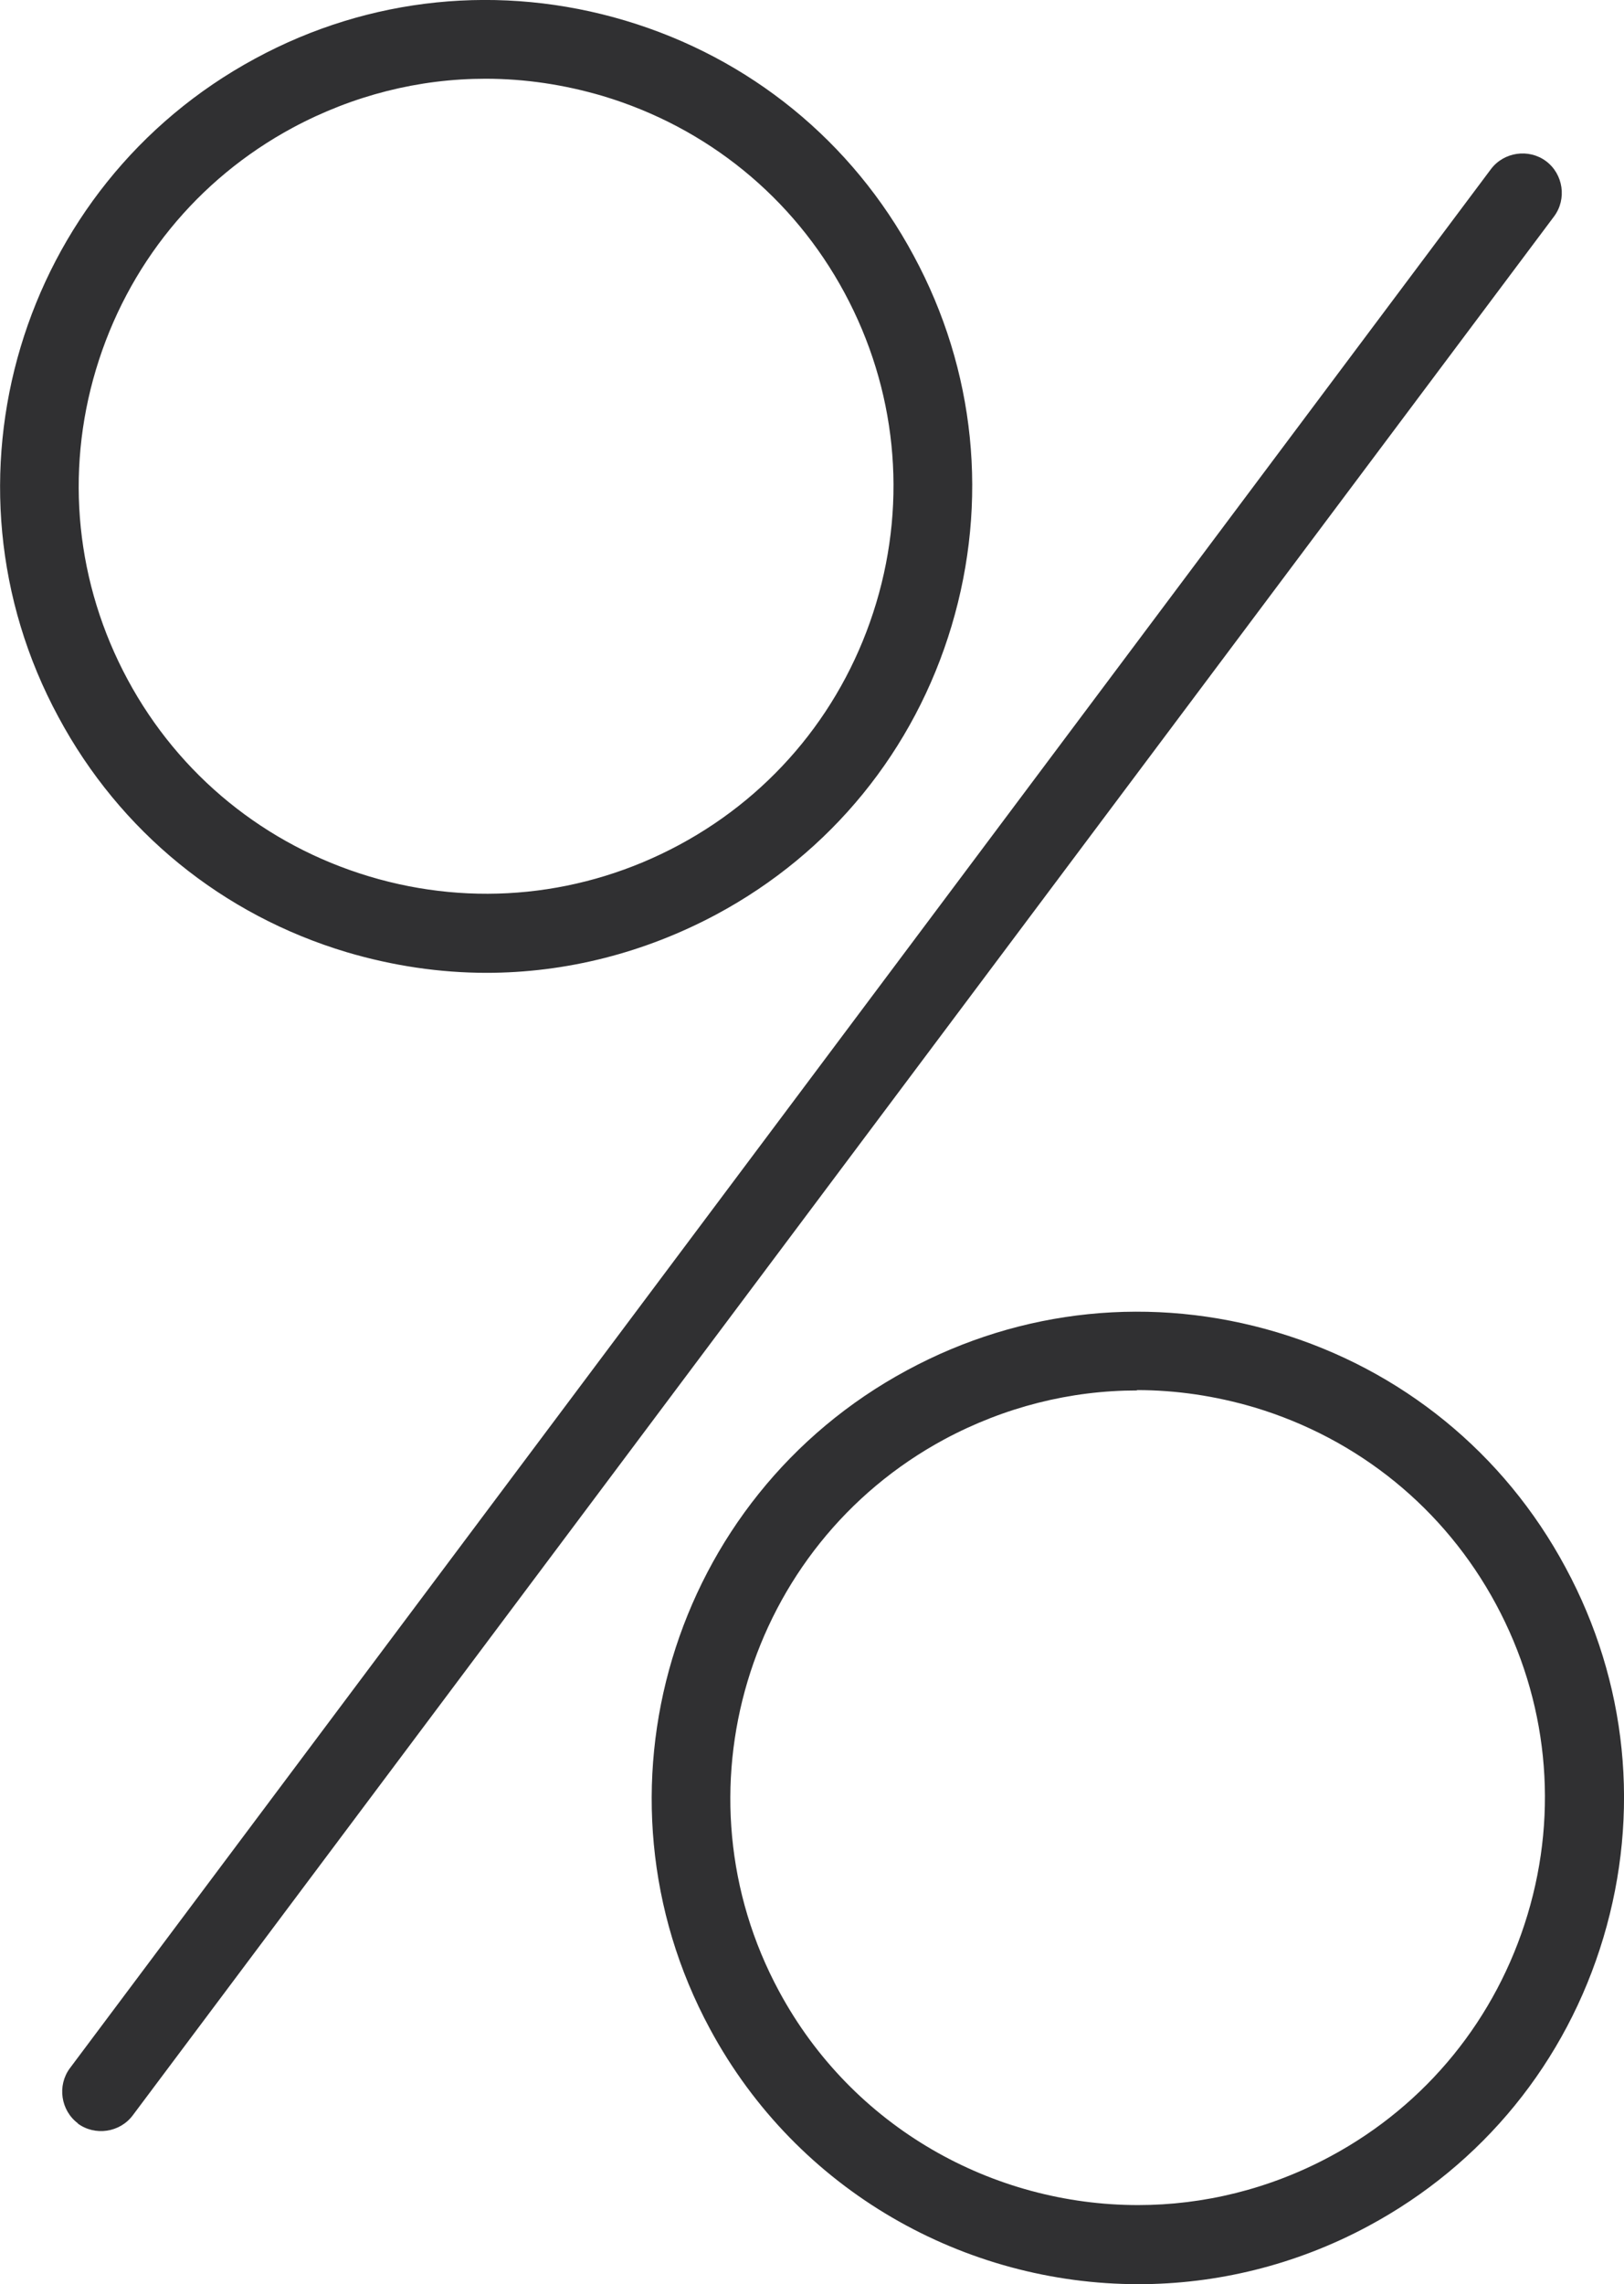 <?xml version="1.0" encoding="UTF-8"?><svg id="a" xmlns="http://www.w3.org/2000/svg" viewBox="0 0 44.15 62.08"><defs><style>.b{fill:#303032;}</style></defs><path class="b" d="M2.12,57.71h0c-.47-.35-.57-1.03-.22-1.5L40.53,4.6c.35-.47,1.03-.57,1.5-.22h0c.47,.35,.57,1.03,.22,1.5L3.61,57.49c-.35,.47-1.03,.57-1.5,.22Z"/><g><path class="b" d="M13.23,26.44c-1.27,0-2.55-.19-3.8-.56-3.38-1.01-6.17-3.28-7.84-6.39C-1.88,13.08,.53,5.05,6.94,1.59,10.04-.09,13.62-.45,17,.56c3.38,1.01,6.17,3.28,7.84,6.39,1.68,3.11,2.04,6.68,1.03,10.06-1.01,3.38-3.28,6.17-6.39,7.84-1.96,1.05-4.1,1.59-6.26,1.59Zm-.03-24.3c-1.81,0-3.6,.45-5.24,1.33-2.6,1.4-4.5,3.74-5.35,6.57-.85,2.83-.54,5.83,.86,8.43,1.4,2.6,3.74,4.5,6.57,5.35,2.83,.85,5.83,.54,8.43-.86,2.6-1.4,4.5-3.74,5.35-6.57,.85-2.83,.54-5.83-.86-8.43h0c-1.4-2.6-3.74-4.5-6.57-5.35-1.05-.31-2.12-.47-3.19-.47Z"/><path class="b" d="M30.95,62.08c-4.71,0-9.27-2.52-11.65-6.94-3.46-6.41-1.06-14.44,5.36-17.9,3.11-1.68,6.68-2.04,10.06-1.03,3.38,1.01,6.17,3.28,7.84,6.39h0c1.68,3.11,2.04,6.68,1.03,10.06-1.01,3.38-3.28,6.17-6.39,7.84-1.99,1.07-4.14,1.58-6.25,1.58Zm-.04-24.29c-1.81,0-3.6,.45-5.24,1.33-5.37,2.9-7.39,9.63-4.49,15,2,3.71,5.82,5.81,9.76,5.81,1.77,0,3.57-.43,5.24-1.33,2.6-1.4,4.5-3.74,5.35-6.57,.85-2.83,.54-5.83-.86-8.43h0c-1.4-2.6-3.74-4.5-6.57-5.35-1.05-.31-2.12-.47-3.19-.47Z"/></g></svg>